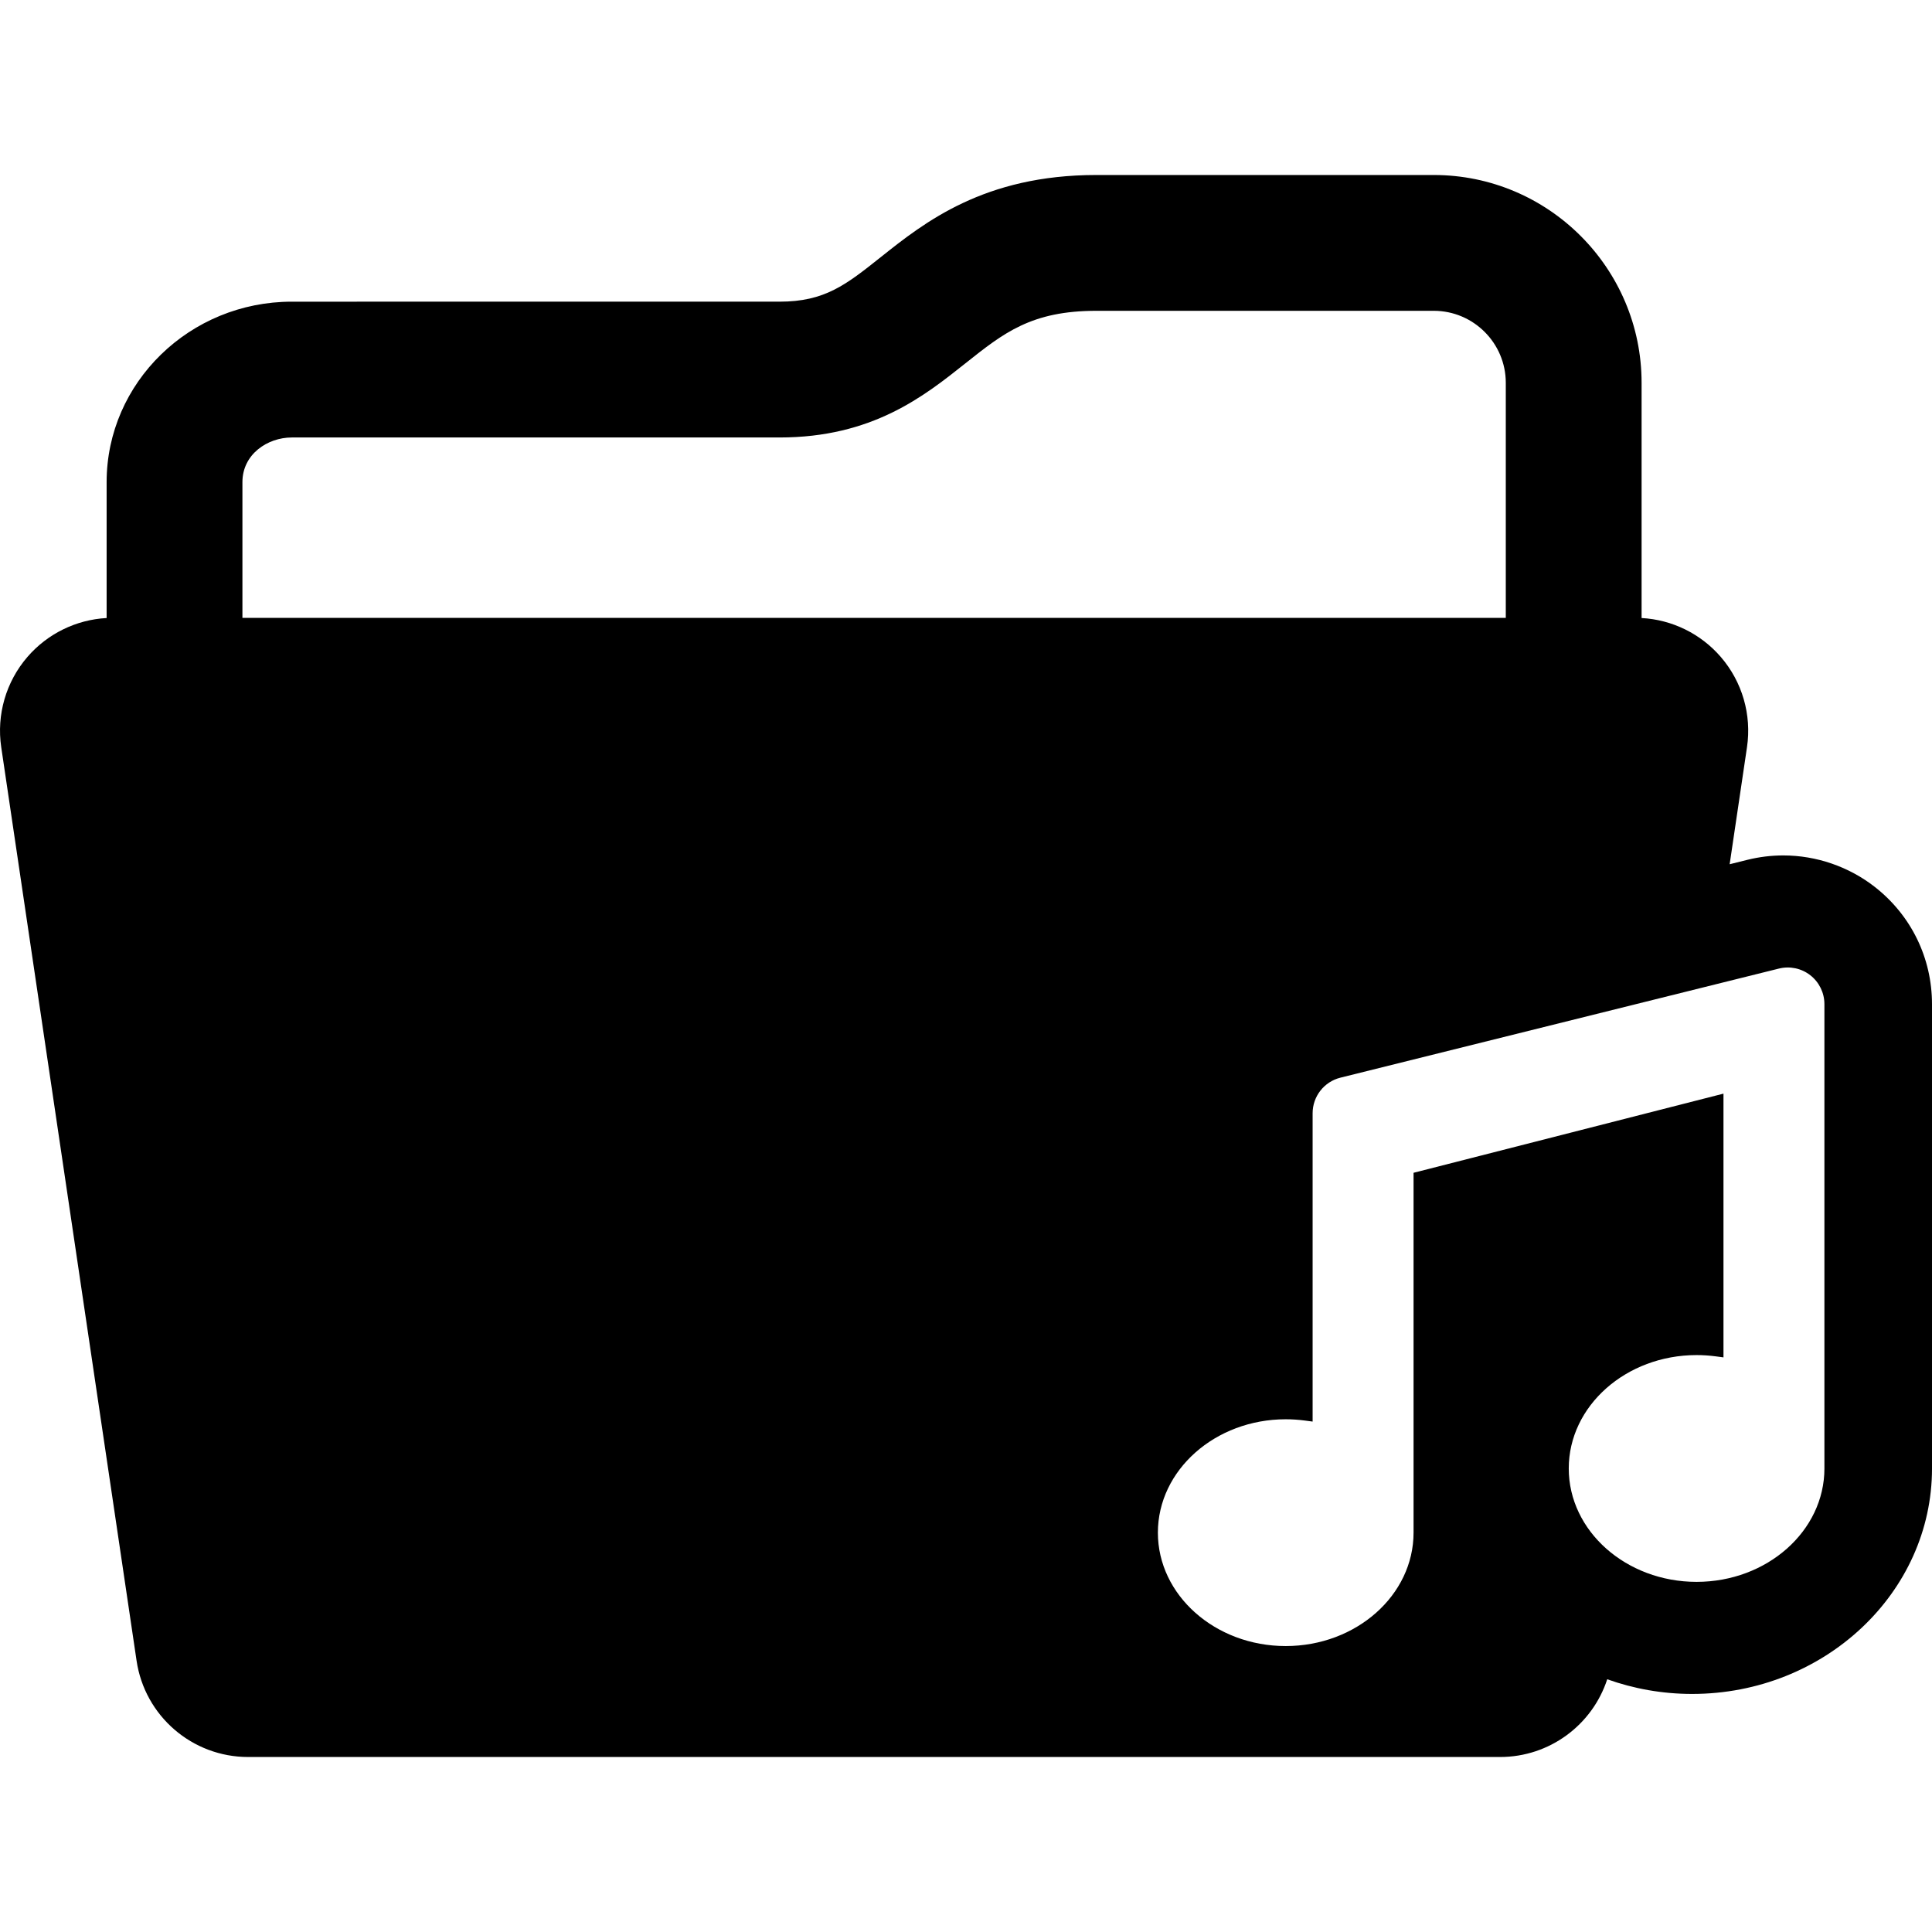 <?xml version="1.0" encoding="iso-8859-1"?>
<!-- Uploaded to: SVG Repo, www.svgrepo.com, Generator: SVG Repo Mixer Tools -->
<!DOCTYPE svg PUBLIC "-//W3C//DTD SVG 1.1//EN" "http://www.w3.org/Graphics/SVG/1.1/DTD/svg11.dtd">
<svg fill="#000000" height="800px" width="800px" version="1.1" id="Capa_1" xmlns="http://www.w3.org/2000/svg" xmlns:xlink="http://www.w3.org/1999/xlink" 
	 viewBox="0 0 431 431" xml:space="preserve">
<path d="M418.256,197.87c-5.805-4.537-13.061-7.037-20.43-7.037c-2.693,0-5.384,0.33-8.01,0.981l-3.957,0.984l3.869-26.114
	c1.072-7.238-1.06-14.586-5.84-20.126c-4.479-5.191-10.868-8.314-17.674-8.687V85.4c0-25.563-20.798-46.36-46.361-46.36h-75.279
	c-25.051,0-38.35,10.578-48.062,18.303c-7.807,6.209-12.518,9.956-22.626,9.956H65.099c-22.78,0-41.313,18.062-41.313,40.263v30.31
	c-6.806,0.372-13.196,3.495-17.674,8.687c-4.78,5.54-6.912,12.888-5.839,20.125l30.194,203.802
	c1.828,12.338,12.417,21.475,24.89,21.475h279.286c11.031,0,20.578-7.153,23.904-17.341c5.892,2.103,12.27,3.271,18.936,3.271
	c29.51,0,53.518-22.564,53.518-50.297V224.008C431,213.729,426.355,204.202,418.256,197.87z M54.081,137.834v-30.272
	c0-6.238,5.602-9.967,11.018-9.967h108.788c20.687,0,32.219-9.173,41.484-16.543c8.552-6.802,14.732-11.716,29.203-11.716h75.279
	c8.857,0,16.066,7.206,16.066,16.064v52.434H54.081z M407,327.593c0,13.949-12.793,25.297-28.518,25.297
	s-28.517-11.348-28.517-25.297c0-13.947,12.792-25.295,28.517-25.295c1.406,0,2.834,0.095,4.24,0.28l1.76,0.232v-58.837
	l-69.139,17.658v80.282c0,13.948-12.793,25.296-28.518,25.296c-15.724,0-28.518-11.348-28.518-25.296
	c0-13.947,12.794-25.295,28.518-25.295c1.406,0,2.832,0.095,4.239,0.28l1.762,0.233v-68.787c0-3.755,2.557-7.025,6.2-7.933
	l97.825-24.338c2.442-0.606,5.026-0.057,7.008,1.492c1.982,1.55,3.14,3.925,3.14,6.441V327.593z"/>
</svg>